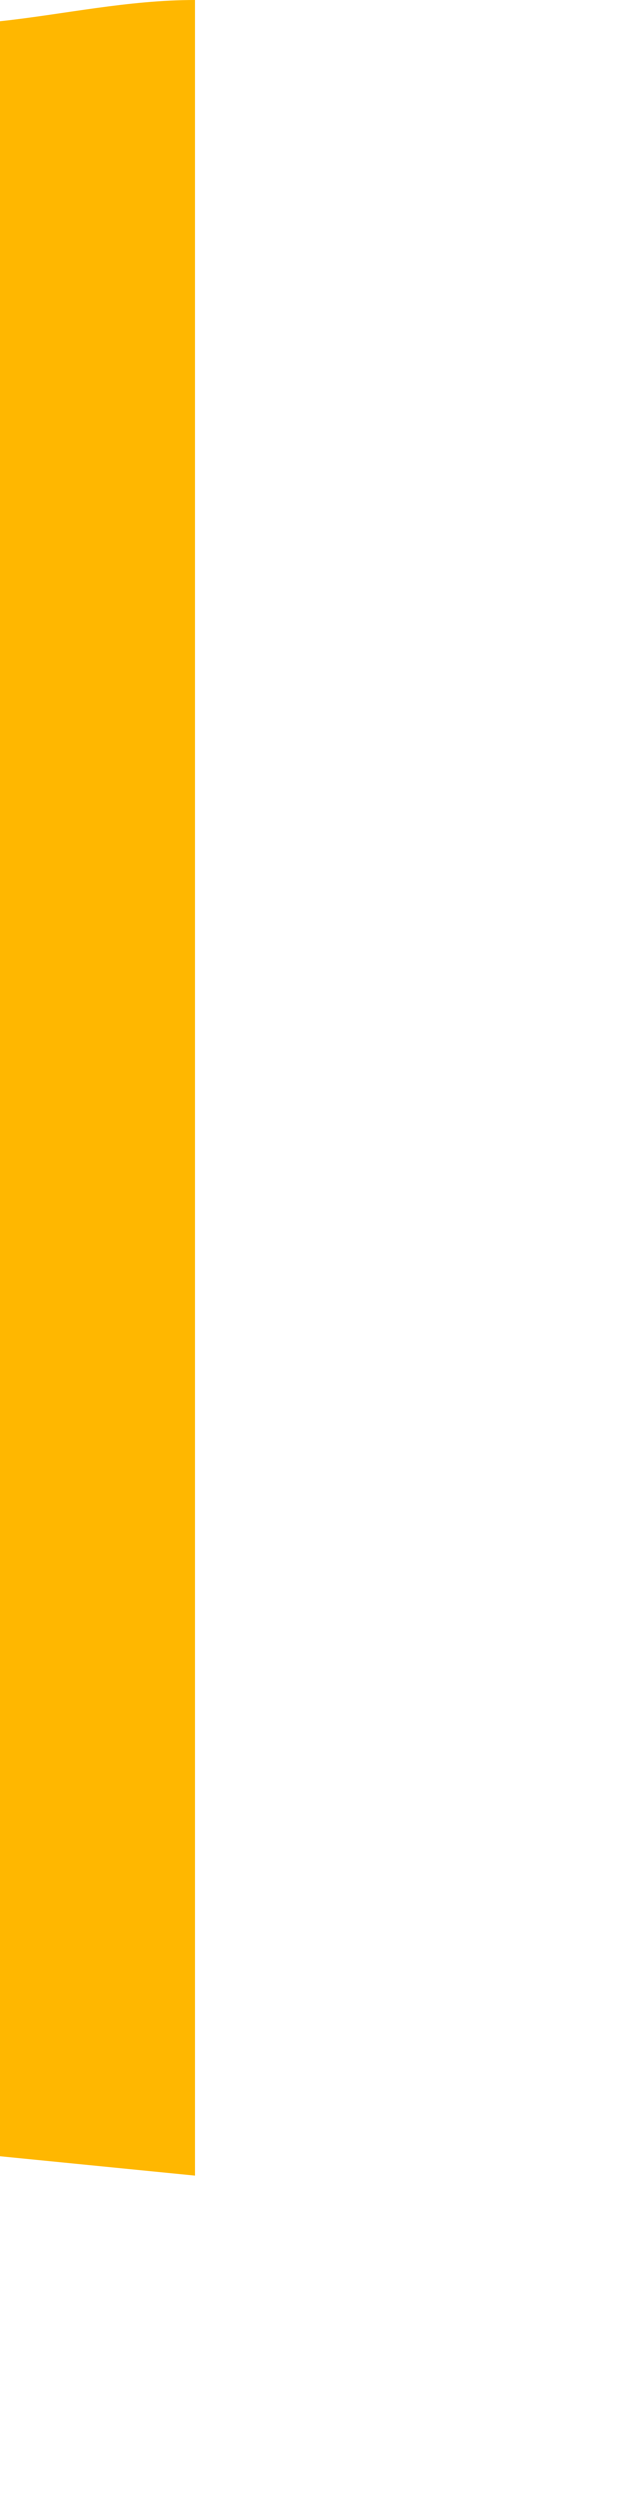<?xml version="1.0" encoding="utf-8"?>
<svg xmlns="http://www.w3.org/2000/svg" fill="none" height="100%" overflow="visible" preserveAspectRatio="none" style="display: block;" viewBox="0 0 1 4" width="100%">
<path d="M0 3.45L0.312 3.481V0C0.204 0 0.102 0.023 0 0.034V3.45Z" fill="url(#paint0_linear_0_20097)" id="Vector"/>
<defs>
<linearGradient gradientUnits="userSpaceOnUse" id="paint0_linear_0_20097" x1="-3.396" x2="2.795" y1="0.573" y2="2.566">
<stop stop-color="#FFB700"/>
<stop offset="1" stop-color="#FFB700"/>
</linearGradient>
</defs>
</svg>